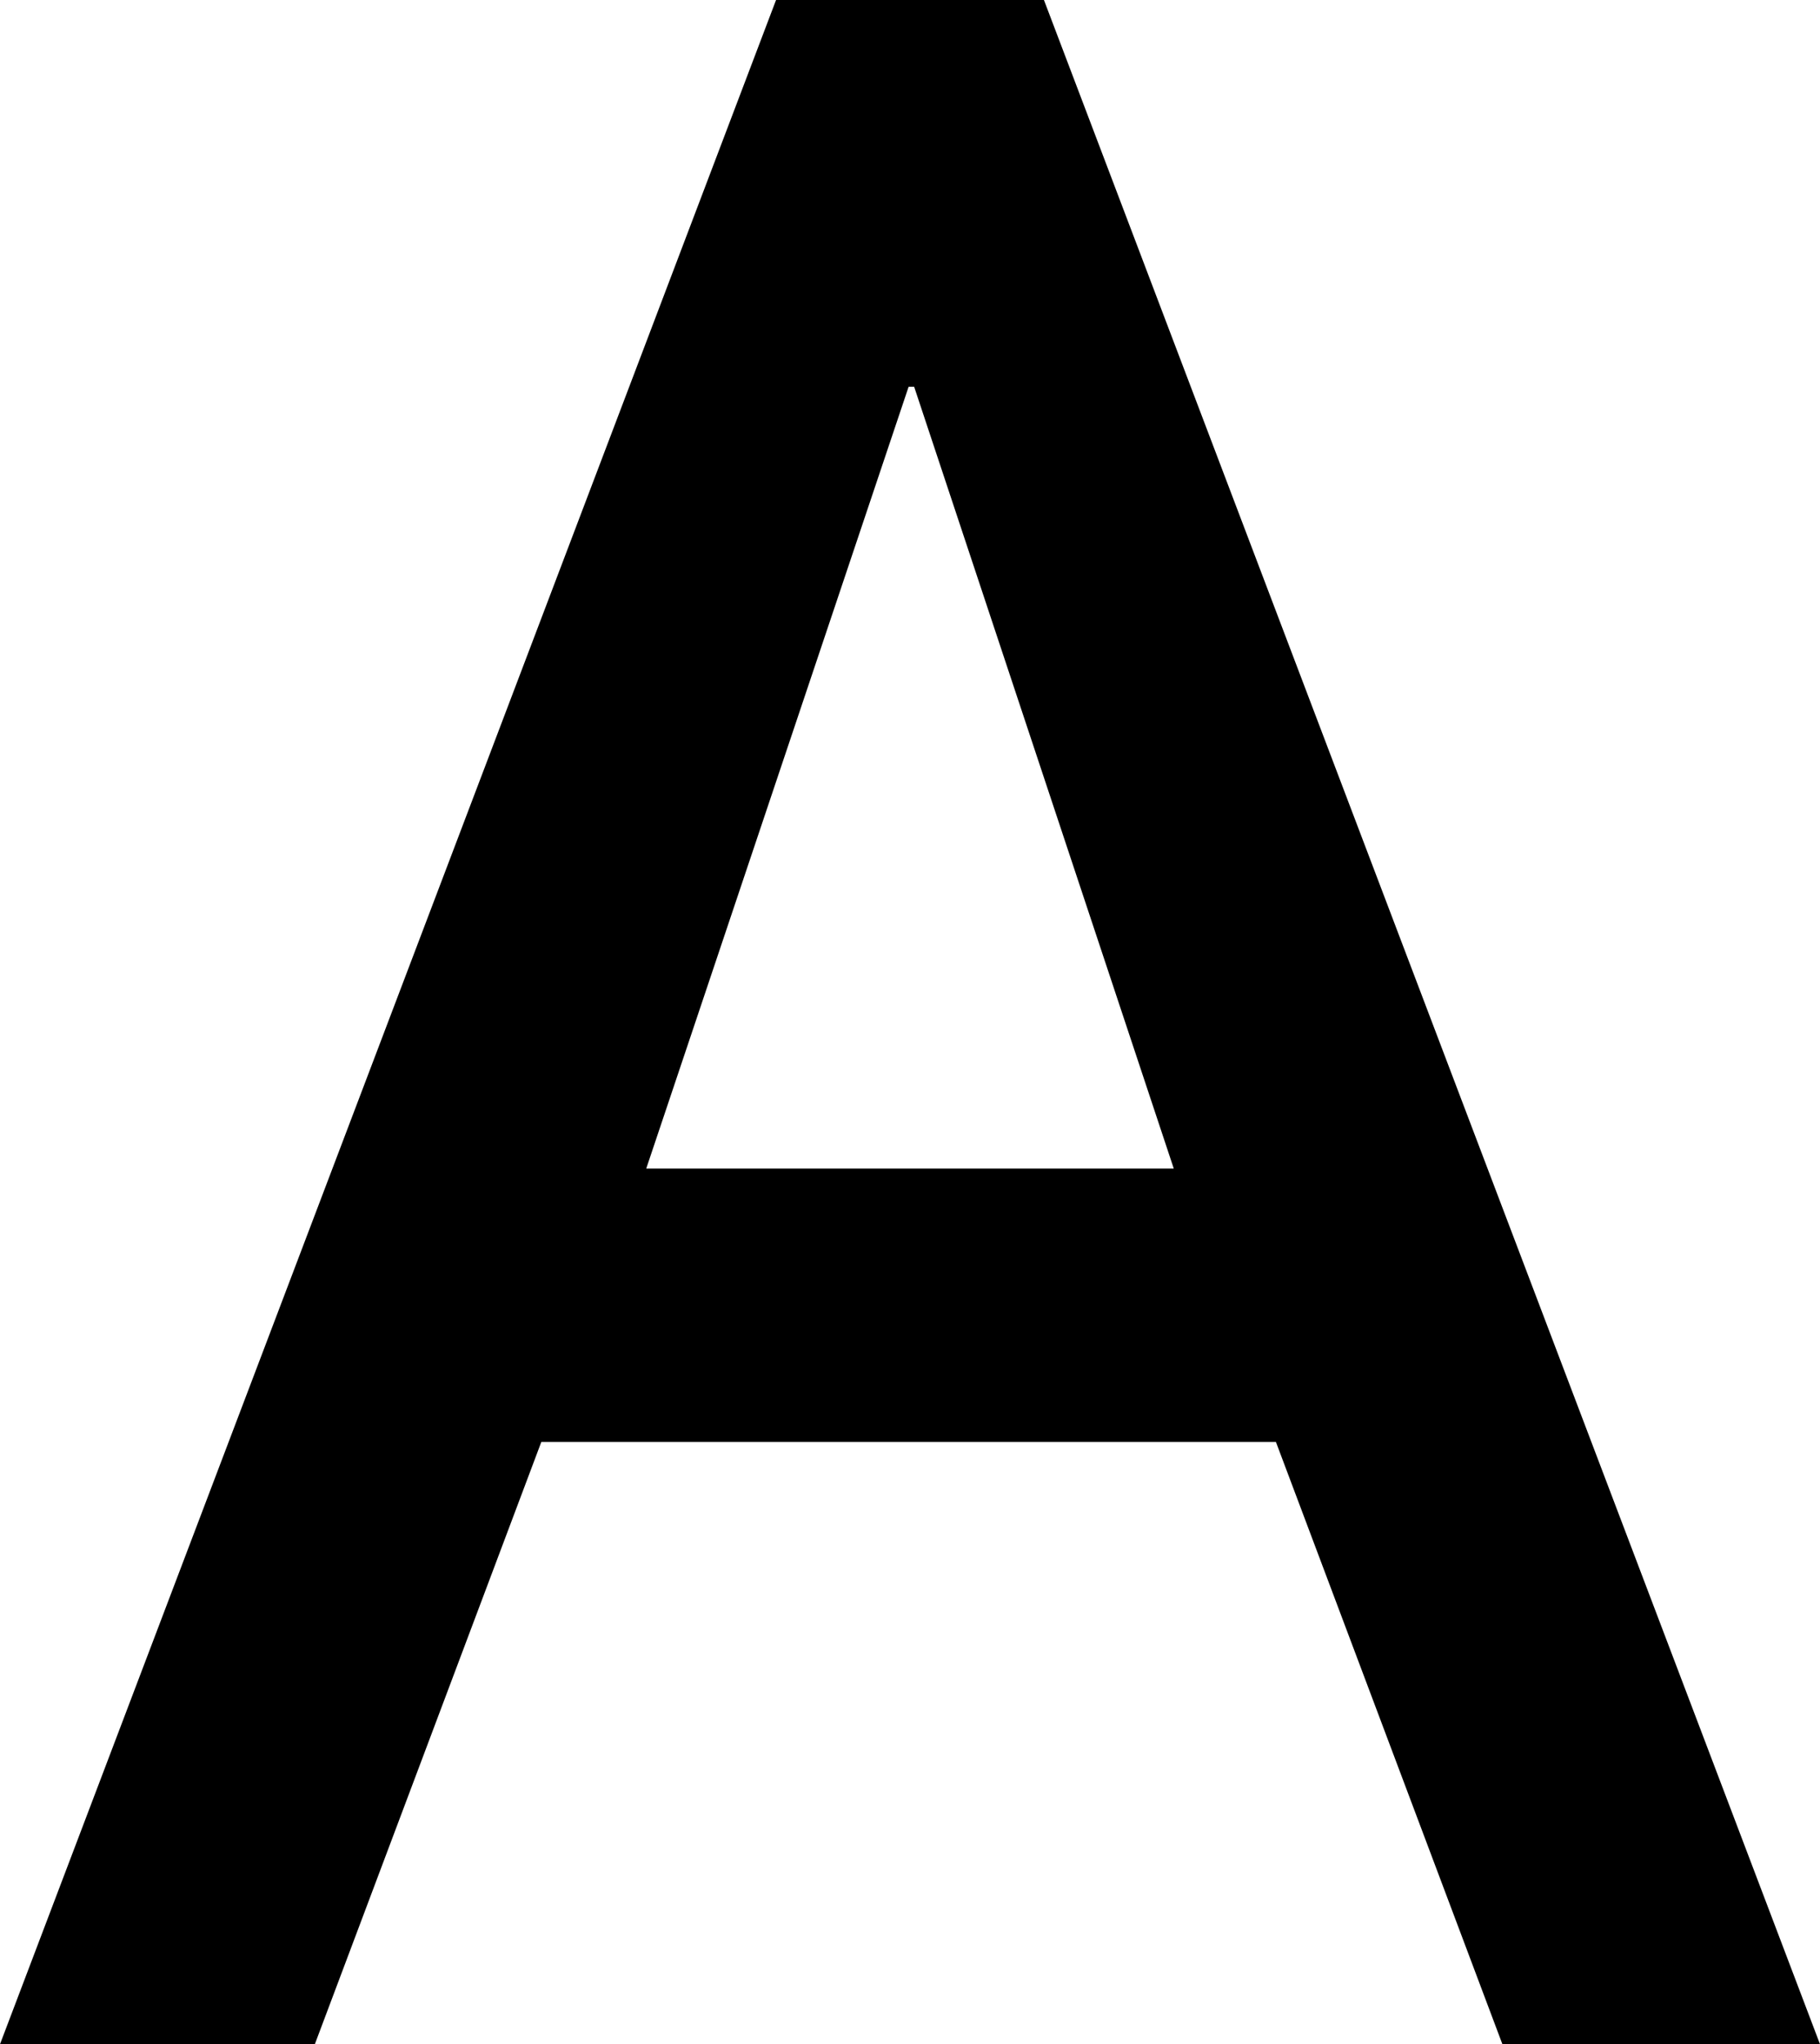 <?xml version="1.0" encoding="UTF-8"?>
<svg id="_レイヤー_2" data-name="レイヤー 2" xmlns="http://www.w3.org/2000/svg" viewBox="0 0 19.77 22.2">
  <defs>
    <style>
      .cls-1 {
        stroke-width: 0px;
      }
    </style>
  </defs>
  <g id="_8_FAQ" data-name="8_FAQ">
    <path class="cls-1" d="m16.32,22.2l-2.46-6.54h-7.98l-2.46,6.54H0L8.43,0h2.91l8.43,22.2h-3.45ZM9.93,4.2h-.06l-2.85,8.49h5.73l-2.82-8.49Z"/>
  </g>
</svg>